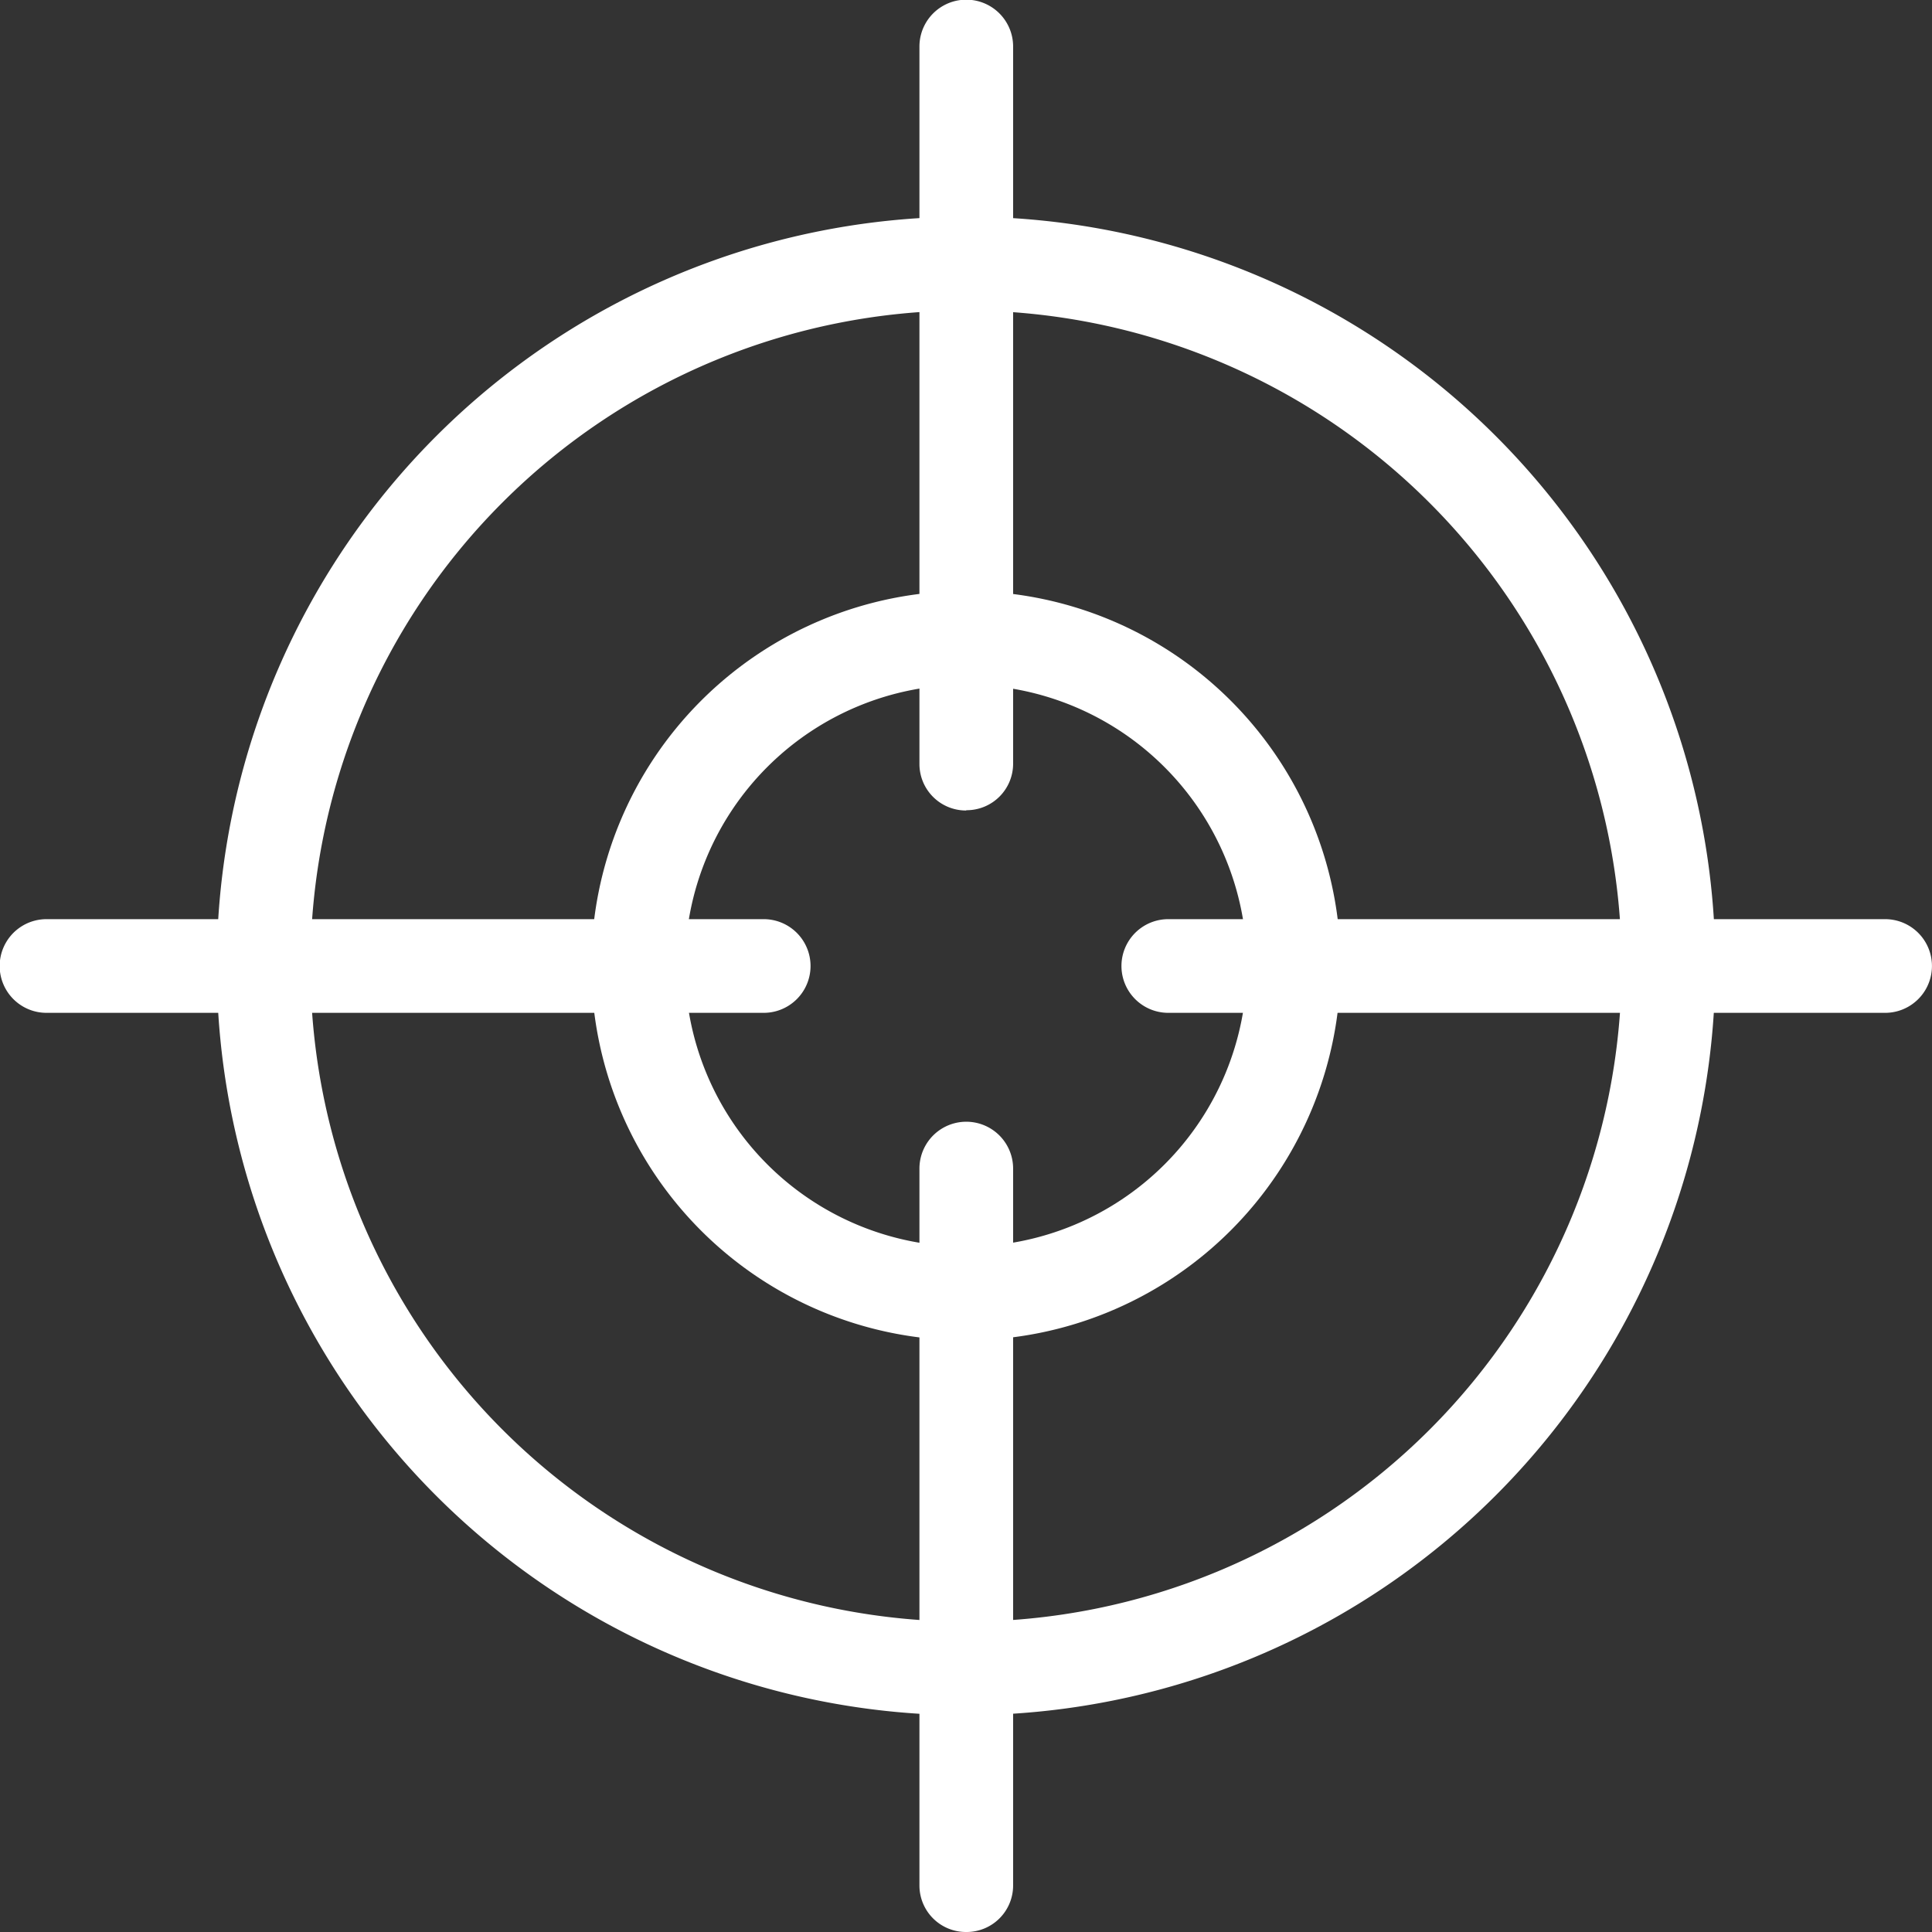 <svg id="Raggruppa_2196" data-name="Raggruppa 2196" xmlns="http://www.w3.org/2000/svg" xmlns:xlink="http://www.w3.org/1999/xlink" width="20.767" height="20.767" viewBox="0 0 20.767 20.767">
  <rect x="0" y="0" width="20.767" height="20.767" fill="#333333" stroke="none"/>
  <defs>
    <clipPath id="clip-path">
      <rect id="Rettangolo_398" data-name="Rettangolo 398" width="20.767" height="20.767" fill="#fff"/>
    </clipPath>
  </defs>
  <g id="Raggruppa_2195" data-name="Raggruppa 2195" clip-path="url(#clip-path)">
    <path id="Tracciato_1163" data-name="Tracciato 1163" d="M85.186,93.224A8.054,8.054,0,1,1,93.24,85.17a8.063,8.063,0,0,1-8.054,8.054m0-15.1a7.047,7.047,0,1,0,7.047,7.047,7.055,7.055,0,0,0-7.047-7.047" transform="translate(-74.802 -74.787)" fill="#fff"/>
    <path id="Tracciato_1164" data-name="Tracciato 1164" d="M214.477,218.5a4.027,4.027,0,1,1,4.027-4.027,4.032,4.032,0,0,1-4.027,4.027m0-7.047a3.02,3.02,0,1,0,3.02,3.02,3.024,3.024,0,0,0-3.02-3.02" transform="translate(-204.094 -204.093)" fill="#fff"/>
    <path id="Tracciato_1165" data-name="Tracciato 1165" d="M327.635,8.712a.5.5,0,0,1-.5-.5V.5a.5.5,0,1,1,1.007,0V8.209a.5.5,0,0,1-.5.5" transform="translate(-317.252)" fill="#fff"/>
    <path id="Tracciato_1166" data-name="Tracciato 1166" d="M327.635,407.833a.5.5,0,0,1-.5-.5v-7.706a.5.5,0,0,1,1.007,0v7.706a.5.5,0,0,1-.5.5" transform="translate(-317.252 -387.066)" fill="#fff"/>
    <path id="Tracciato_1167" data-name="Tracciato 1167" d="M407.346,328.123h-7.705a.5.5,0,1,1,0-1.007h7.705a.5.5,0,1,1,0,1.007" transform="translate(-387.083 -317.236)" fill="#fff"/>
    <path id="Tracciato_1168" data-name="Tracciato 1168" d="M8.209,328.123H.5a.5.5,0,1,1,0-1.007H8.209a.5.5,0,1,1,0,1.007" transform="translate(0 -317.236)" fill="#fff"/>
  </g>
</svg>
